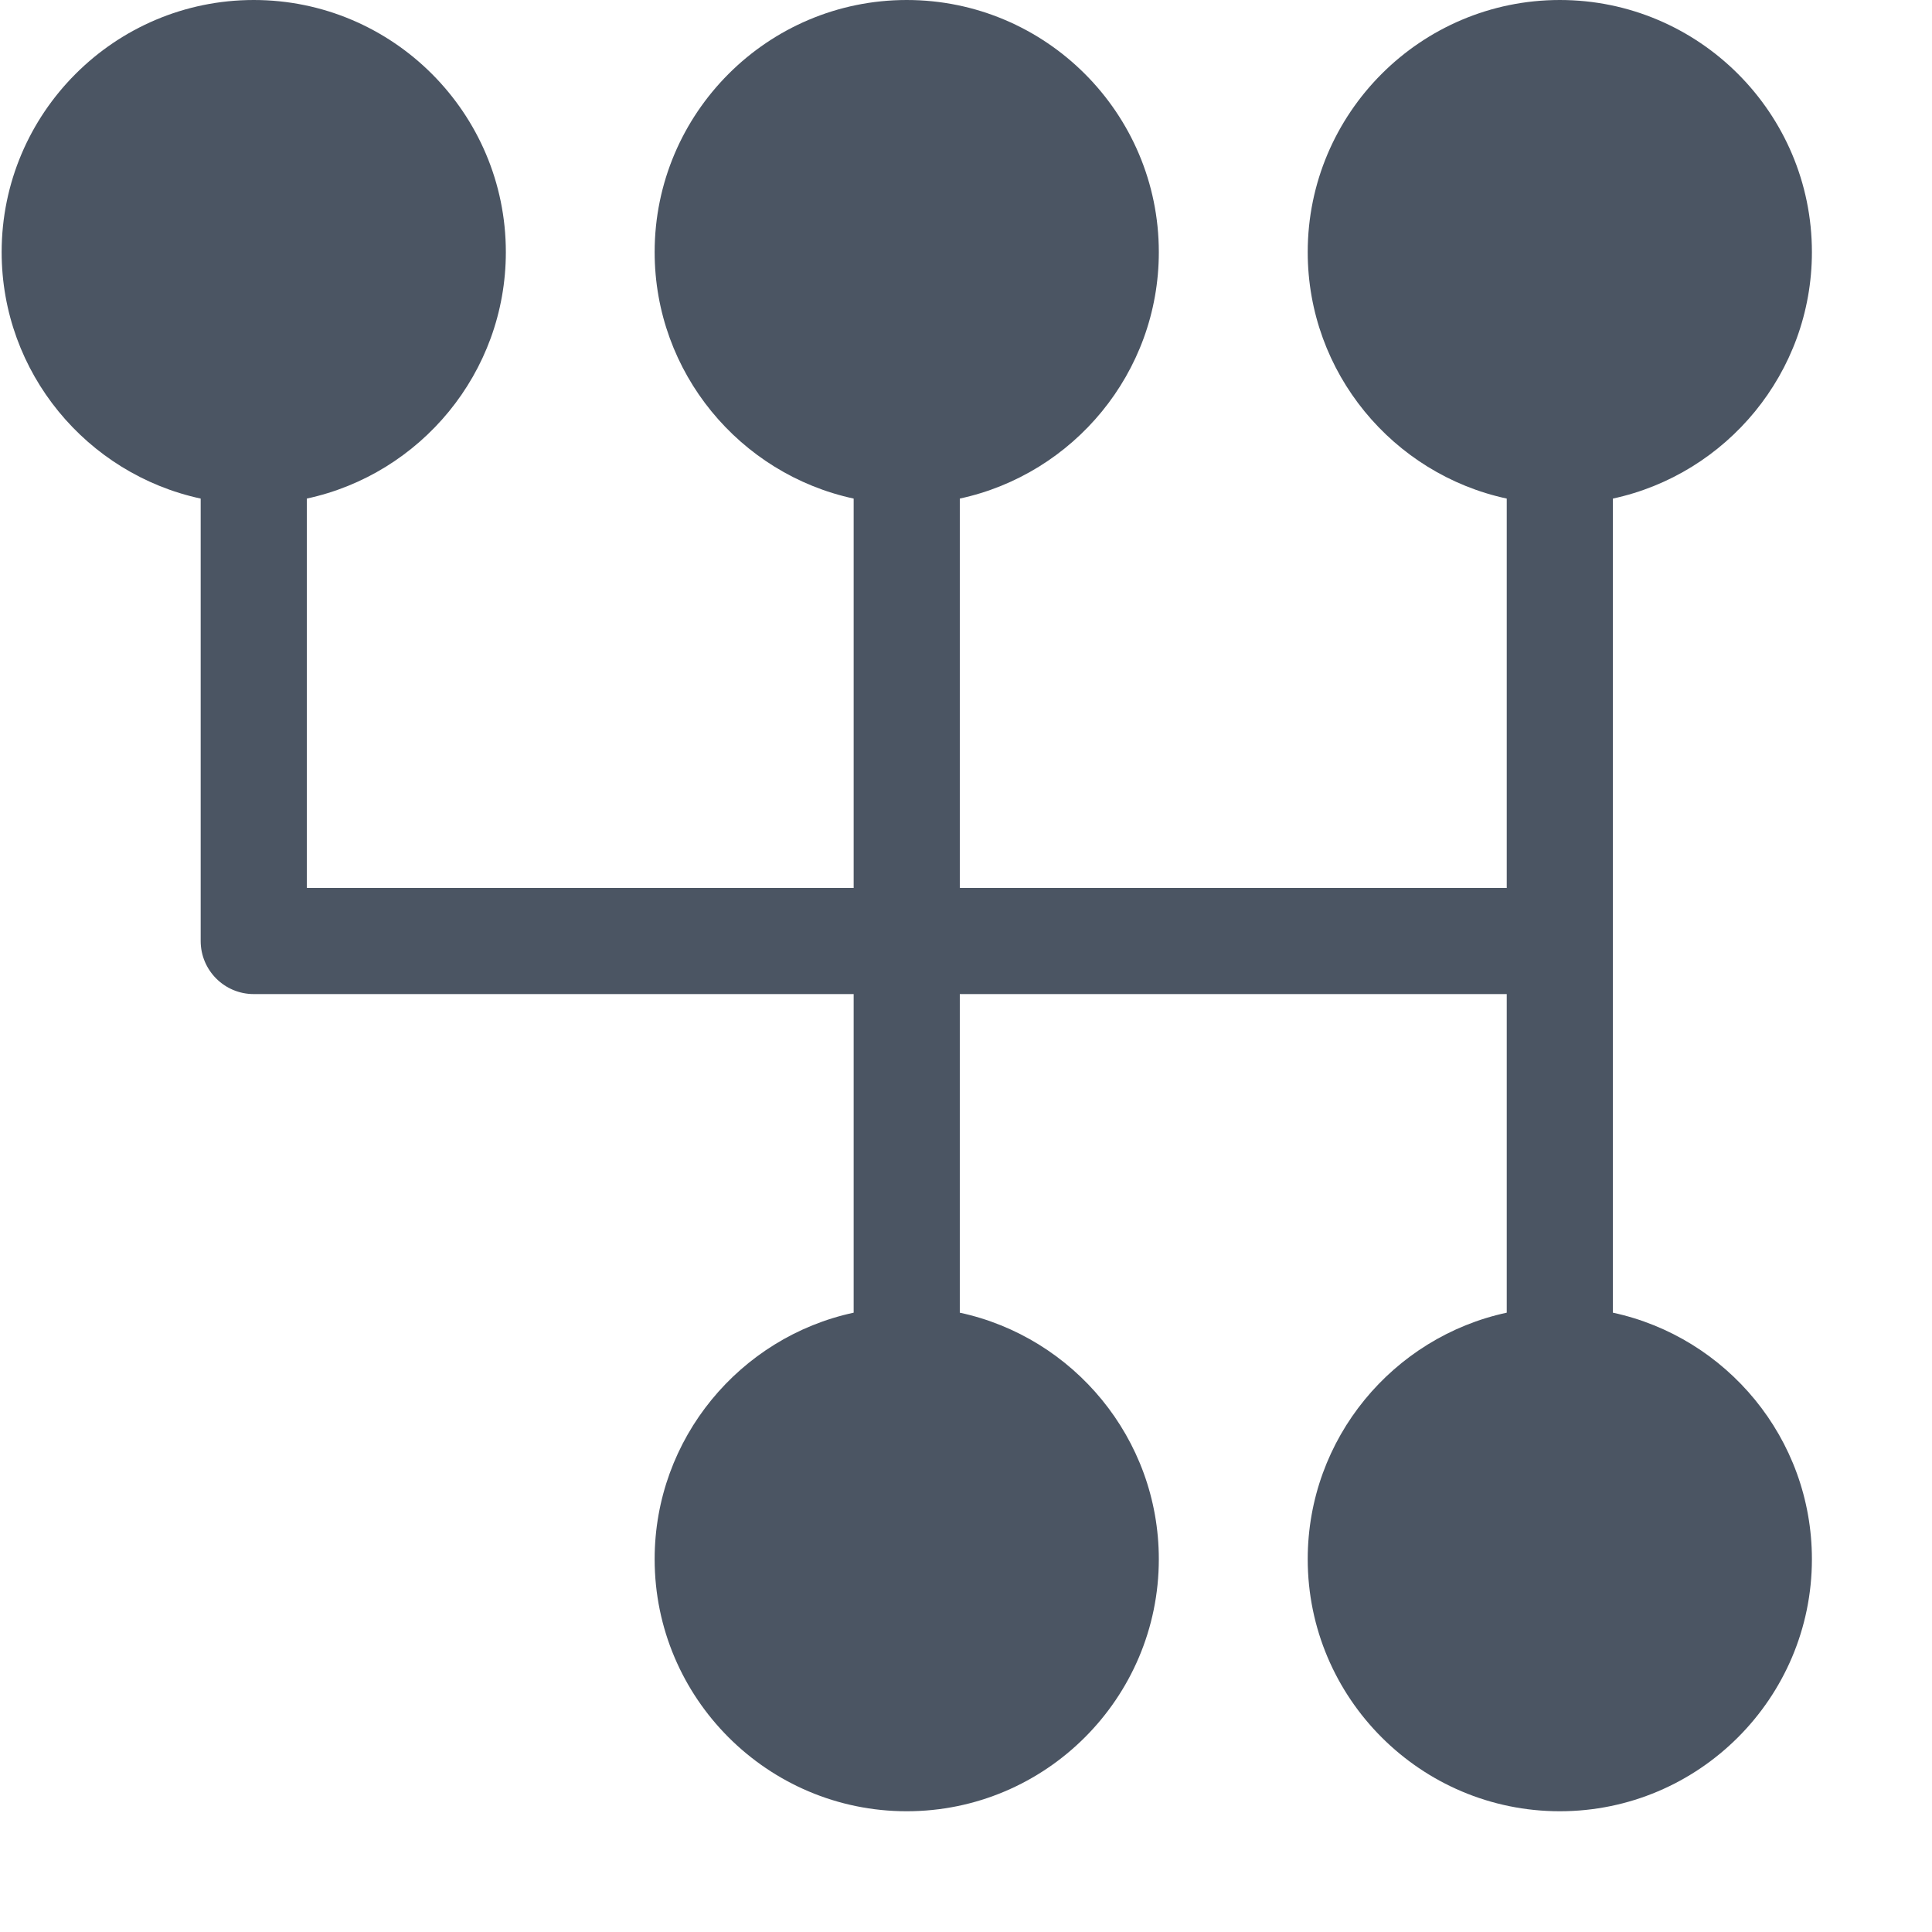 <svg xmlns="http://www.w3.org/2000/svg" version="1.1" xmlns:xlink="http://www.w3.org/1999/xlink" xmlns:svgjs="http://svgjs.com/svgjs" width="512" height="512" x="0" y="0" viewBox="0 0 682 682.667" style="enable-background:new 0 0 512 512" xml:space="preserve" class=""><g transform="matrix(1,0,0,1,5.115907697472721e-13,5.684341886080801e-13)"><path d="M569.578 463.832V176.168c40.14-8.633 70.32-44.406 70.32-87.09C639.898 39.961 599.941 0 550.82 0c-49.113 0-89.074 39.96-89.074 89.078 0 42.684 30.18 78.457 70.324 87.09v137.586H338.81V176.168c40.144-8.633 70.324-44.406 70.324-87.09C409.133 39.961 369.176 0 320.055 0c-49.118 0-89.07 39.96-89.07 89.078 0 42.684 30.18 78.457 70.32 87.09v137.586H108.078V176.168c40.145-8.633 70.328-44.406 70.328-87.09C178.406 39.961 138.446 0 89.328 0S.25 39.96.25 89.078c0 42.684 30.18 78.457 70.328 87.09v156.336c0 10.355 8.395 18.75 18.75 18.75h211.977v112.578c-40.14 8.633-70.32 44.406-70.32 87.09 0 49.117 39.952 89.078 89.07 89.078 49.12 0 89.078-39.96 89.078-89.078 0-42.684-30.18-78.457-70.324-87.09V351.254H532.07v112.578c-40.14 8.633-70.324 44.406-70.324 87.09 0 49.117 39.961 89.078 89.074 89.078 49.121 0 89.078-39.96 89.078-89.078 0-42.684-30.18-78.457-70.32-87.09zm0 0" fill="#4b5563" data-original="#000000" class="" opacity="1"></path></g></svg>